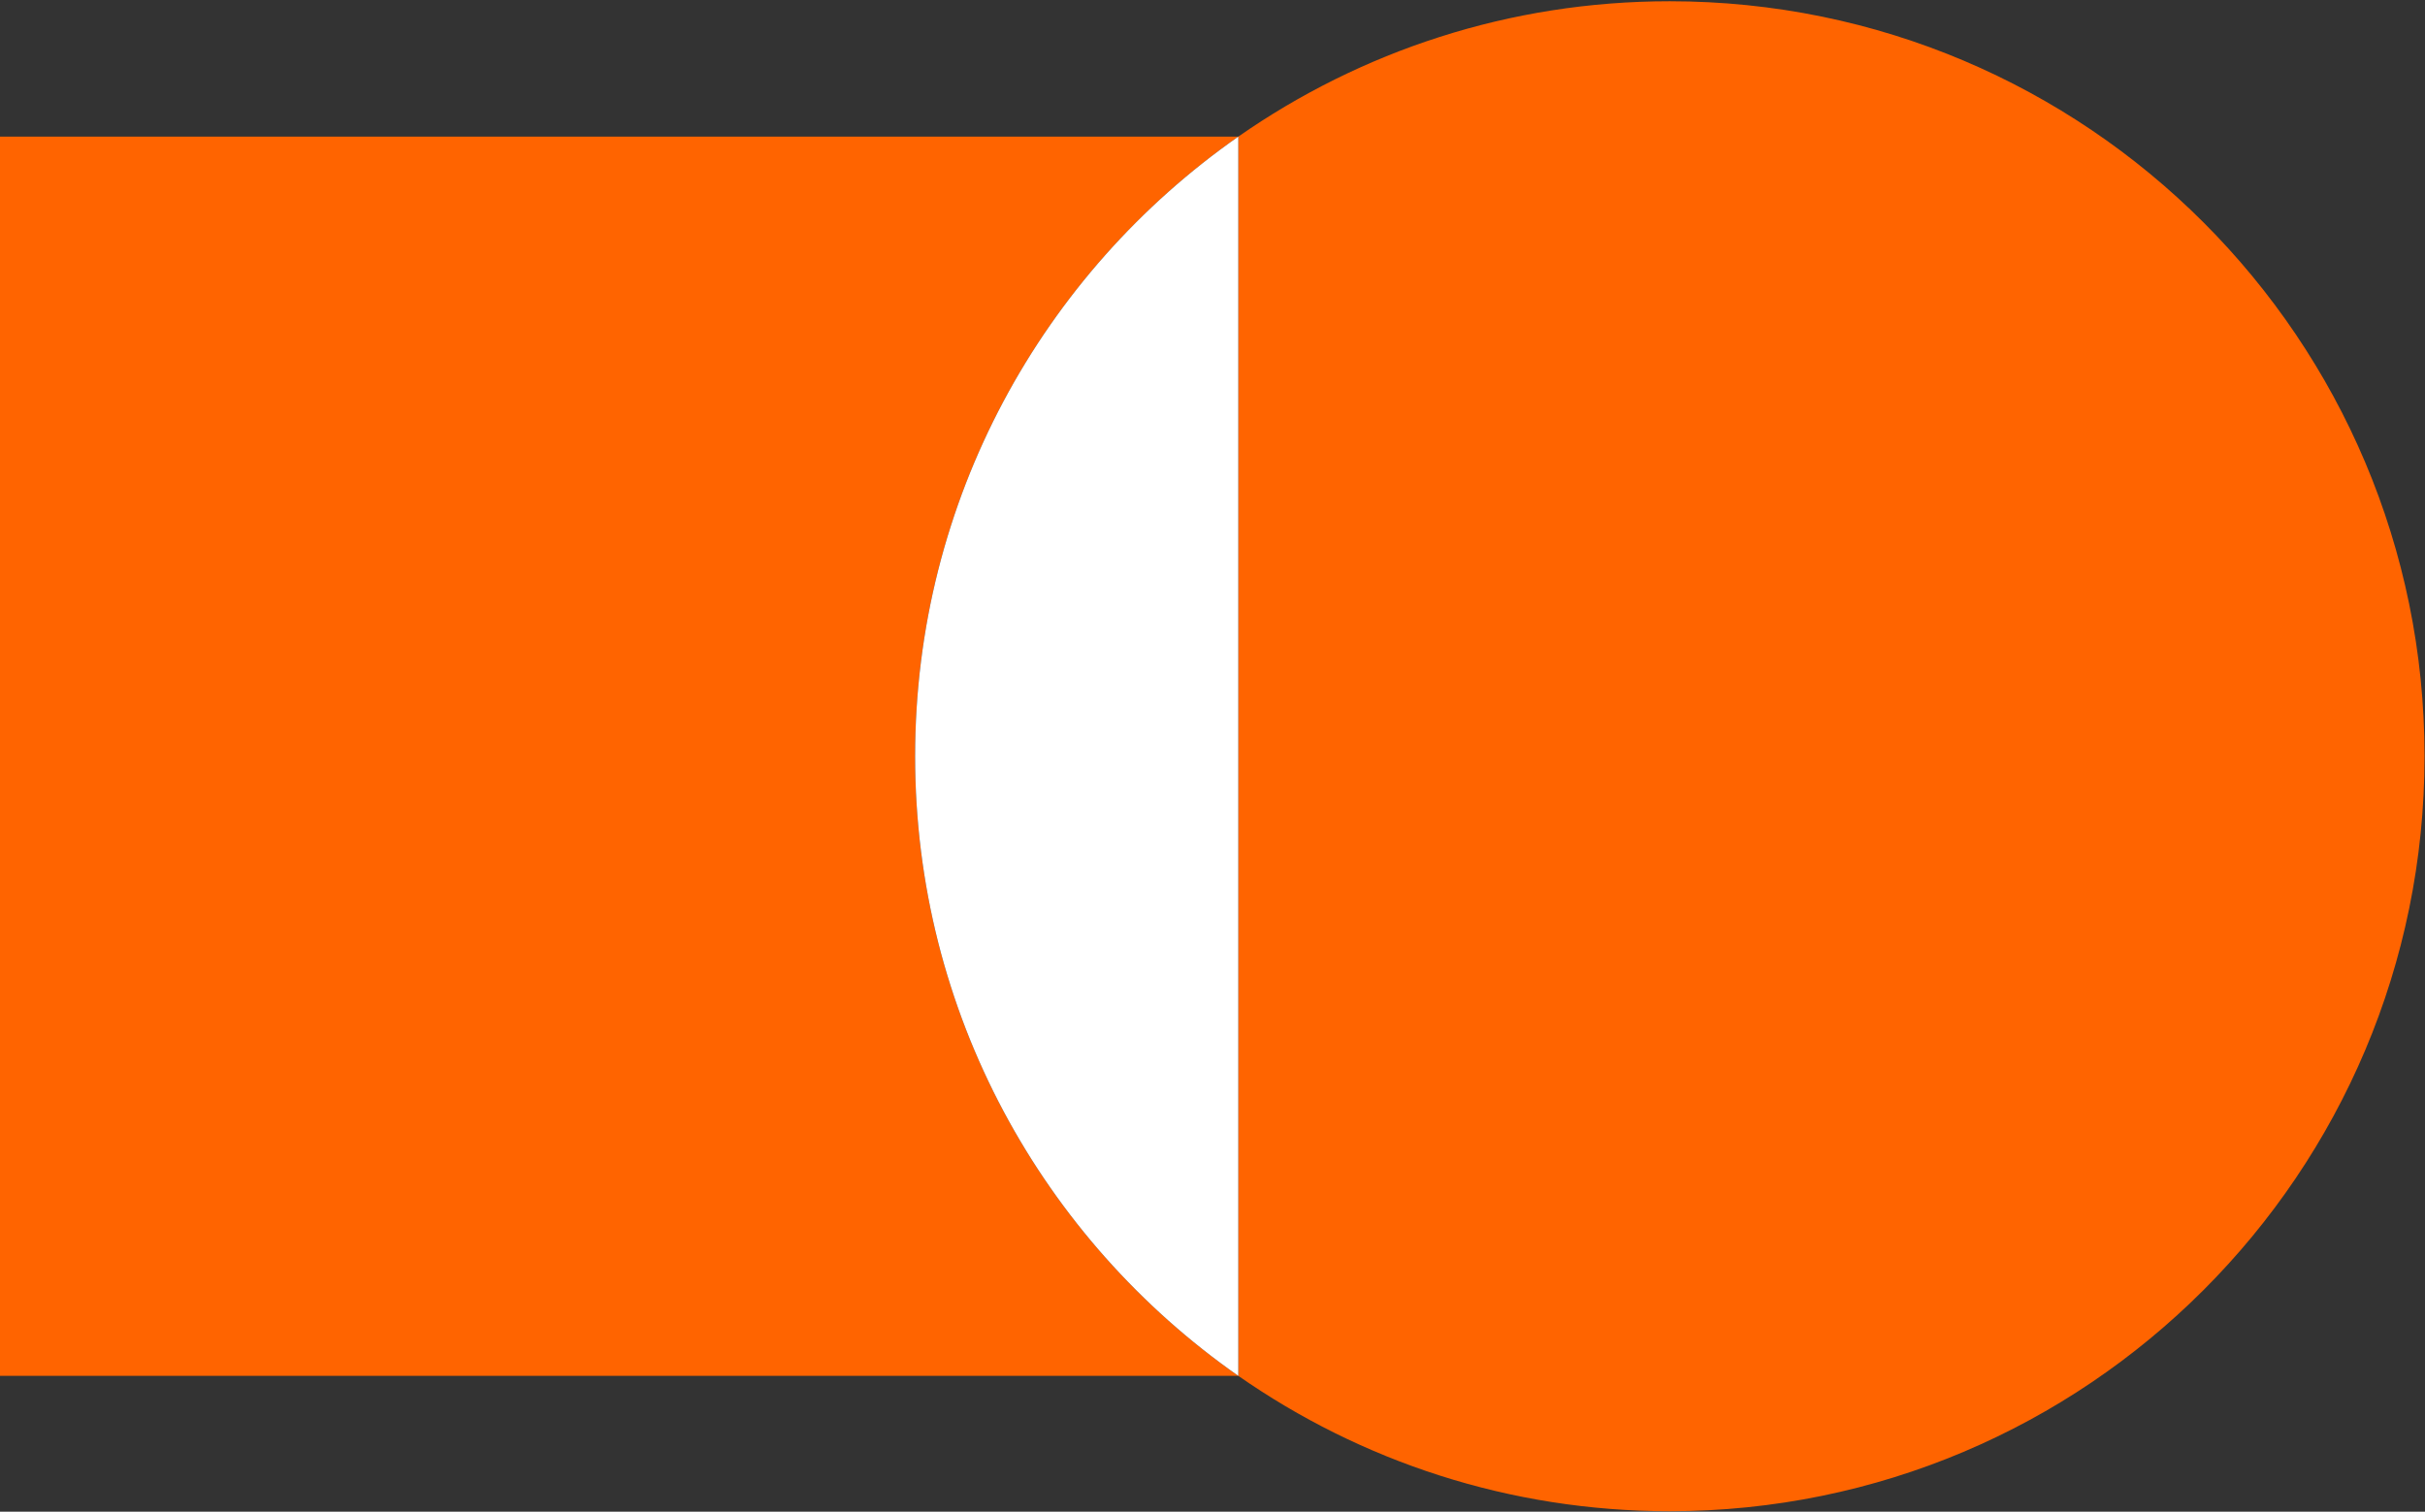 <svg version="1.2" xmlns="http://www.w3.org/2000/svg" viewBox="0 0 1551 967" width="1551" height="967"><rect x="0" y="0" width="1551" height="967" fill="#333333" stroke="none"/><style>.a{fill:#ff6400}.b{fill:#fff}</style><path class="a" d="m585.3 483.8c0-164.2 81.7-309 206.7-396.4h-792v792.7h792c-125-87.4-206.7-232.2-206.7-396.3zm482.6-483c-102.6 0-197.6 32-275.9 86.6v792.7c78.3 54.6 173.3 86.6 275.9 86.6 266.7 0 482.8-216.2 482.8-482.9 0-266.8-216.1-483-482.8-483z"/><path class="b" d="m792 87.4c-125 87.4-206.7 232.2-206.7 396.4 0 164.1 81.7 308.9 206.7 396.3z"/></svg>
